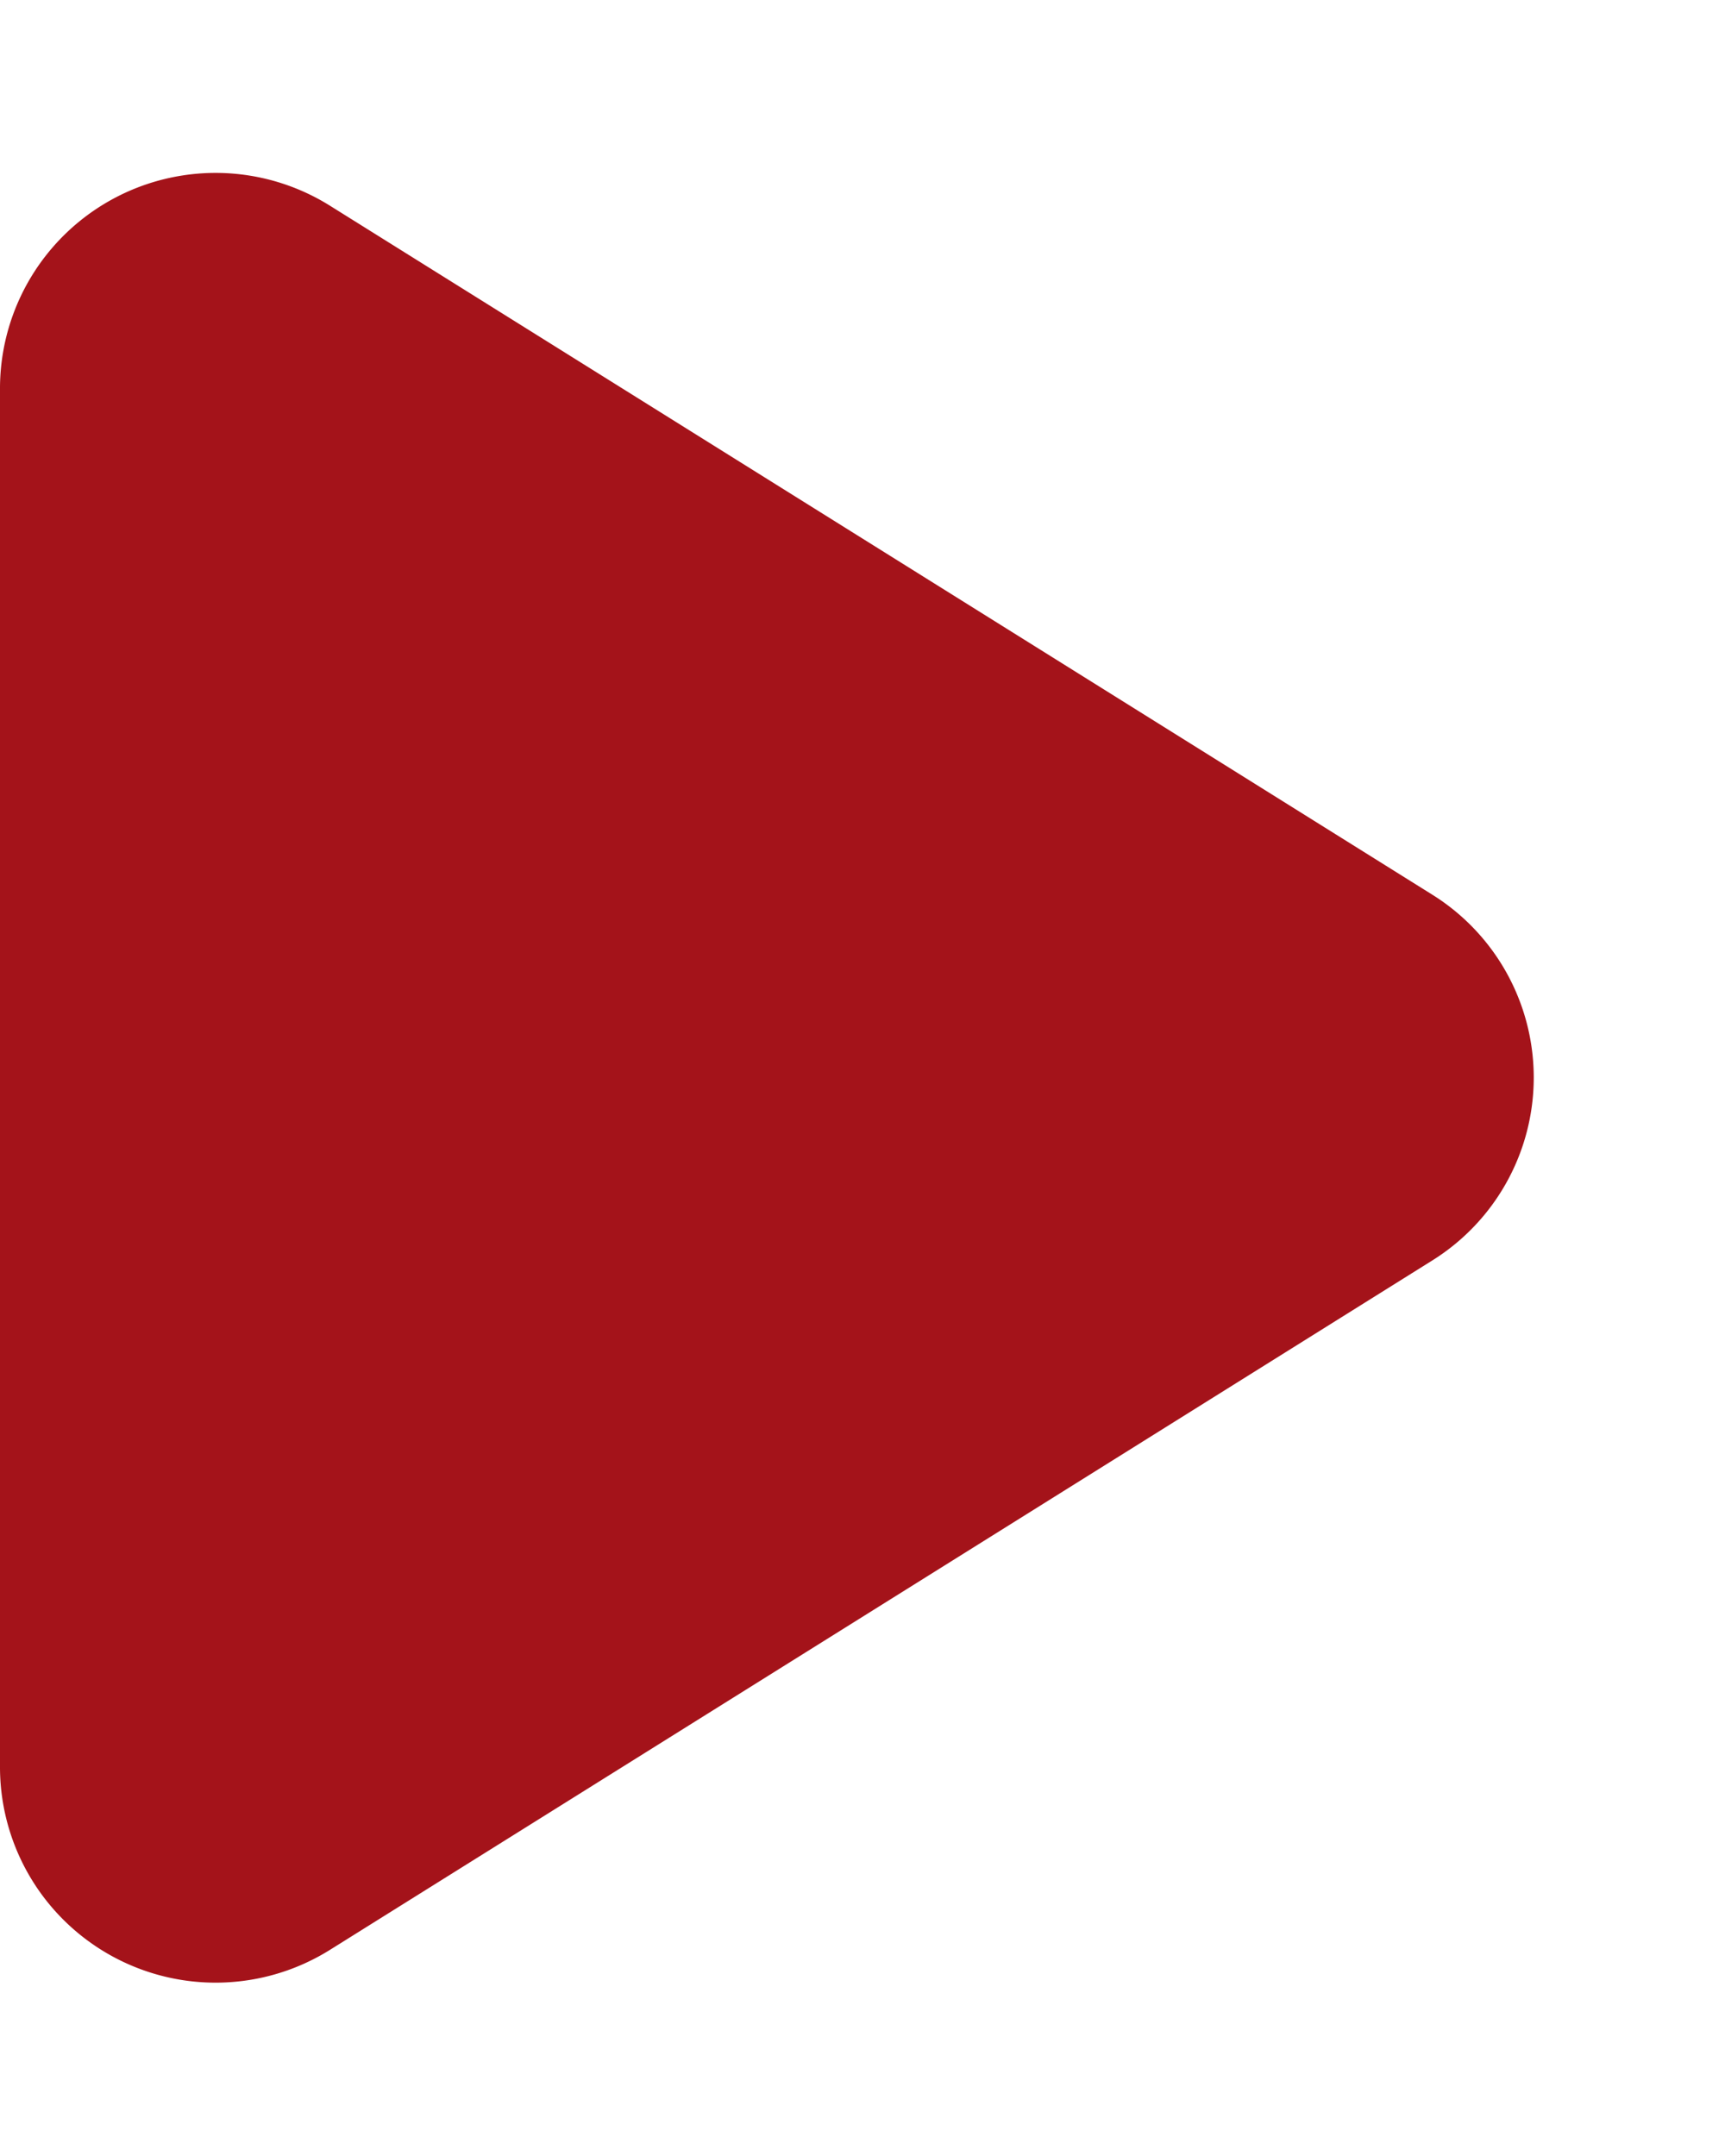 <svg xmlns="http://www.w3.org/2000/svg" width="16" height="20" viewBox="0 0 16 20">
  <path id="Polygone_9" data-name="Polygone 9" d="M8.3,2.714a2,2,0,0,1,3.392,0L18.088,12.94a2,2,0,0,1-1.7,3.06H3.608a2,2,0,0,1-1.7-3.06Z" transform="translate(16) rotate(90)" fill="#a4131a"/>
</svg>
